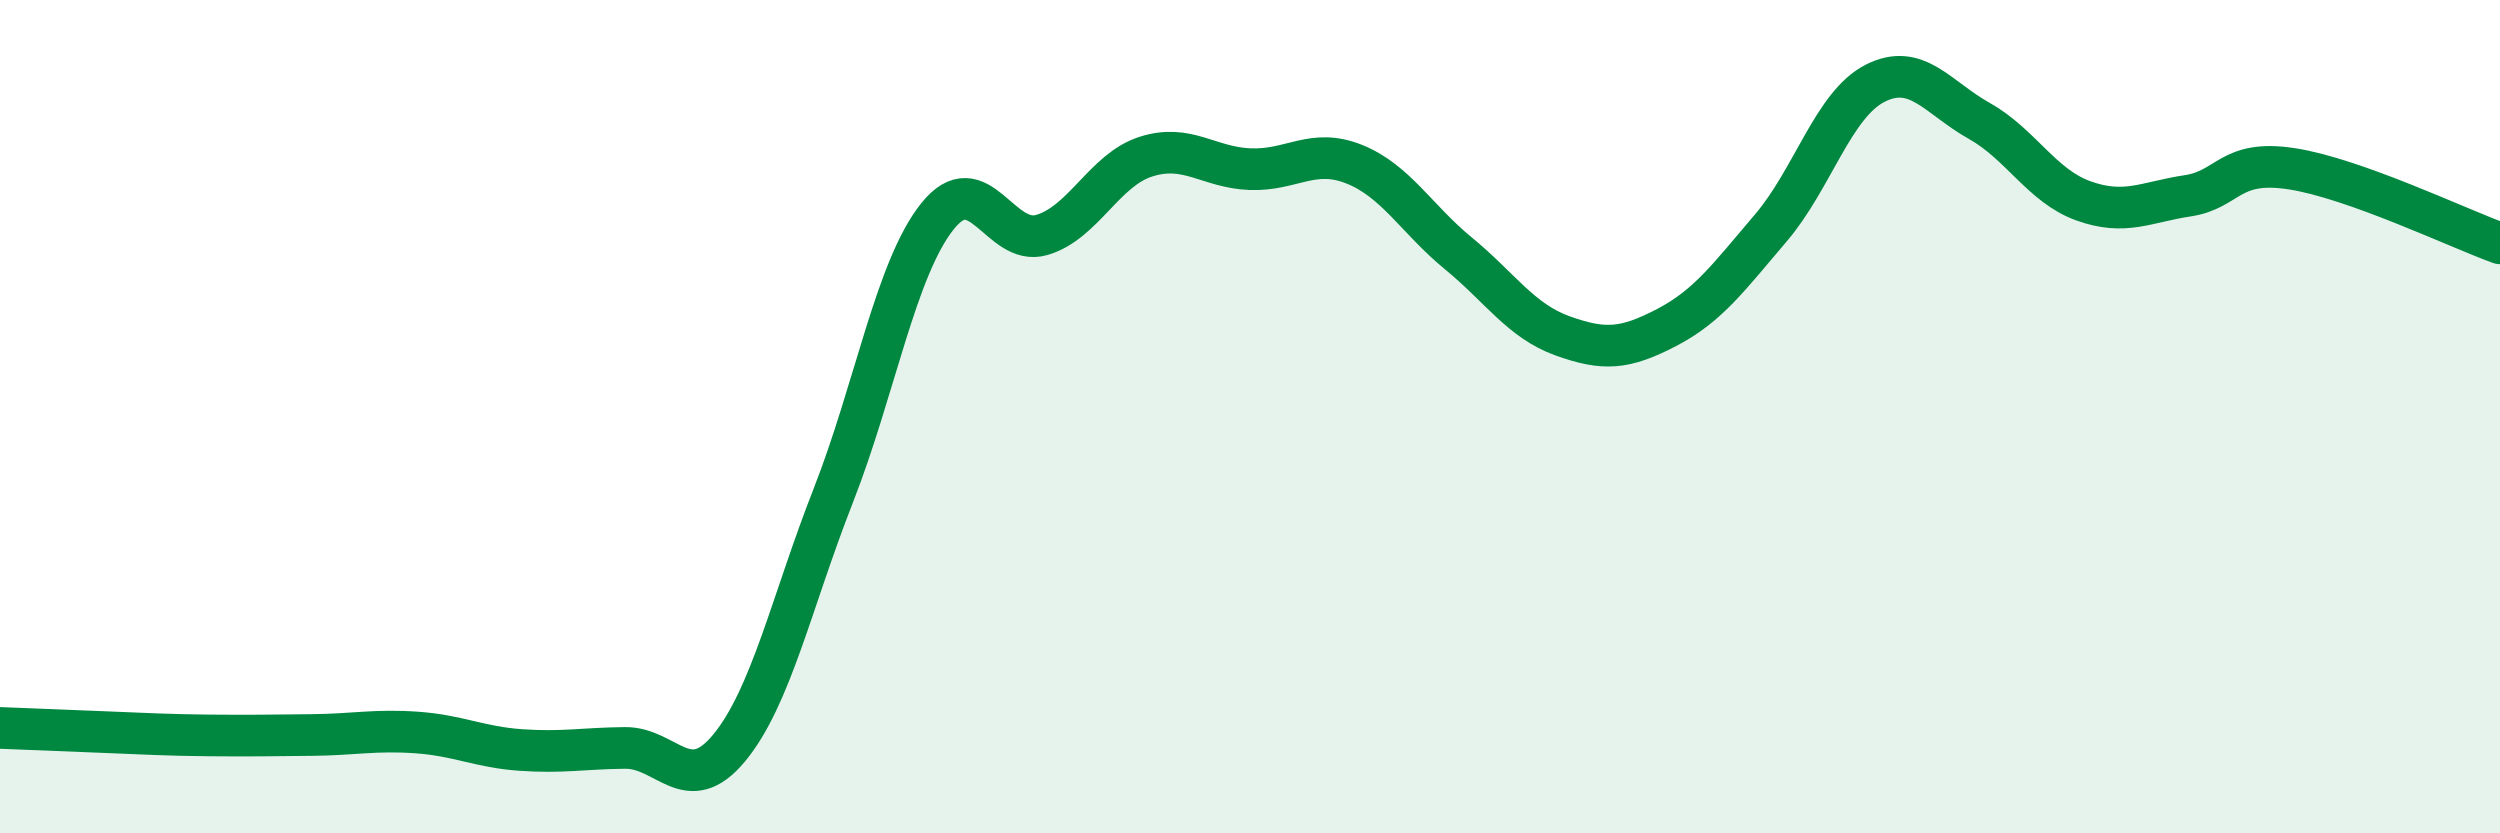 
    <svg width="60" height="20" viewBox="0 0 60 20" xmlns="http://www.w3.org/2000/svg">
      <path
        d="M 0,17.47 C 0.5,17.49 1.5,17.53 2.5,17.57 C 3.5,17.61 4,17.64 5,17.65 C 6,17.66 6.5,17.65 7.5,17.64 C 8.5,17.63 9,17.51 10,17.58 C 11,17.65 11.5,17.93 12.5,18 C 13.5,18.07 14,17.96 15,17.95 C 16,17.94 16.5,19.16 17.5,17.95 C 18.5,16.74 19,14.44 20,11.89 C 21,9.34 21.5,6.44 22.5,5.19 C 23.5,3.94 24,5.93 25,5.64 C 26,5.35 26.5,4.08 27.5,3.76 C 28.5,3.44 29,4.02 30,4.06 C 31,4.1 31.5,3.54 32.5,3.94 C 33.5,4.34 34,5.26 35,6.08 C 36,6.9 36.5,7.7 37.5,8.06 C 38.5,8.42 39,8.38 40,7.86 C 41,7.34 41.5,6.64 42.5,5.47 C 43.5,4.3 44,2.51 45,2 C 46,1.49 46.5,2.34 47.5,2.9 C 48.5,3.46 49,4.46 50,4.82 C 51,5.18 51.5,4.85 52.5,4.7 C 53.5,4.55 53.5,3.82 55,4.05 C 56.5,4.28 59,5.48 60,5.84L60 20L0 20Z"
        fill="#008740"
        opacity="0.1"
        stroke-linecap="round"
        stroke-linejoin="round"
      />
      <path
        d="M 0,17.47 C 0.5,17.49 1.5,17.53 2.5,17.57 C 3.5,17.61 4,17.64 5,17.65 C 6,17.66 6.5,17.65 7.5,17.64 C 8.5,17.63 9,17.51 10,17.58 C 11,17.65 11.5,17.93 12.5,18 C 13.5,18.07 14,17.96 15,17.95 C 16,17.94 16.5,19.16 17.5,17.95 C 18.5,16.74 19,14.44 20,11.89 C 21,9.34 21.5,6.44 22.5,5.19 C 23.5,3.94 24,5.93 25,5.64 C 26,5.35 26.5,4.08 27.5,3.76 C 28.5,3.44 29,4.02 30,4.06 C 31,4.1 31.5,3.54 32.5,3.94 C 33.5,4.34 34,5.26 35,6.08 C 36,6.9 36.5,7.7 37.5,8.06 C 38.5,8.42 39,8.38 40,7.86 C 41,7.34 41.5,6.64 42.5,5.47 C 43.5,4.3 44,2.51 45,2 C 46,1.49 46.5,2.34 47.5,2.9 C 48.5,3.46 49,4.46 50,4.82 C 51,5.18 51.5,4.85 52.5,4.7 C 53.5,4.55 53.5,3.82 55,4.05 C 56.5,4.28 59,5.48 60,5.84"
        stroke="#008740"
        stroke-width="1"
        fill="none"
        stroke-linecap="round"
        stroke-linejoin="round"
      />
    </svg>
  